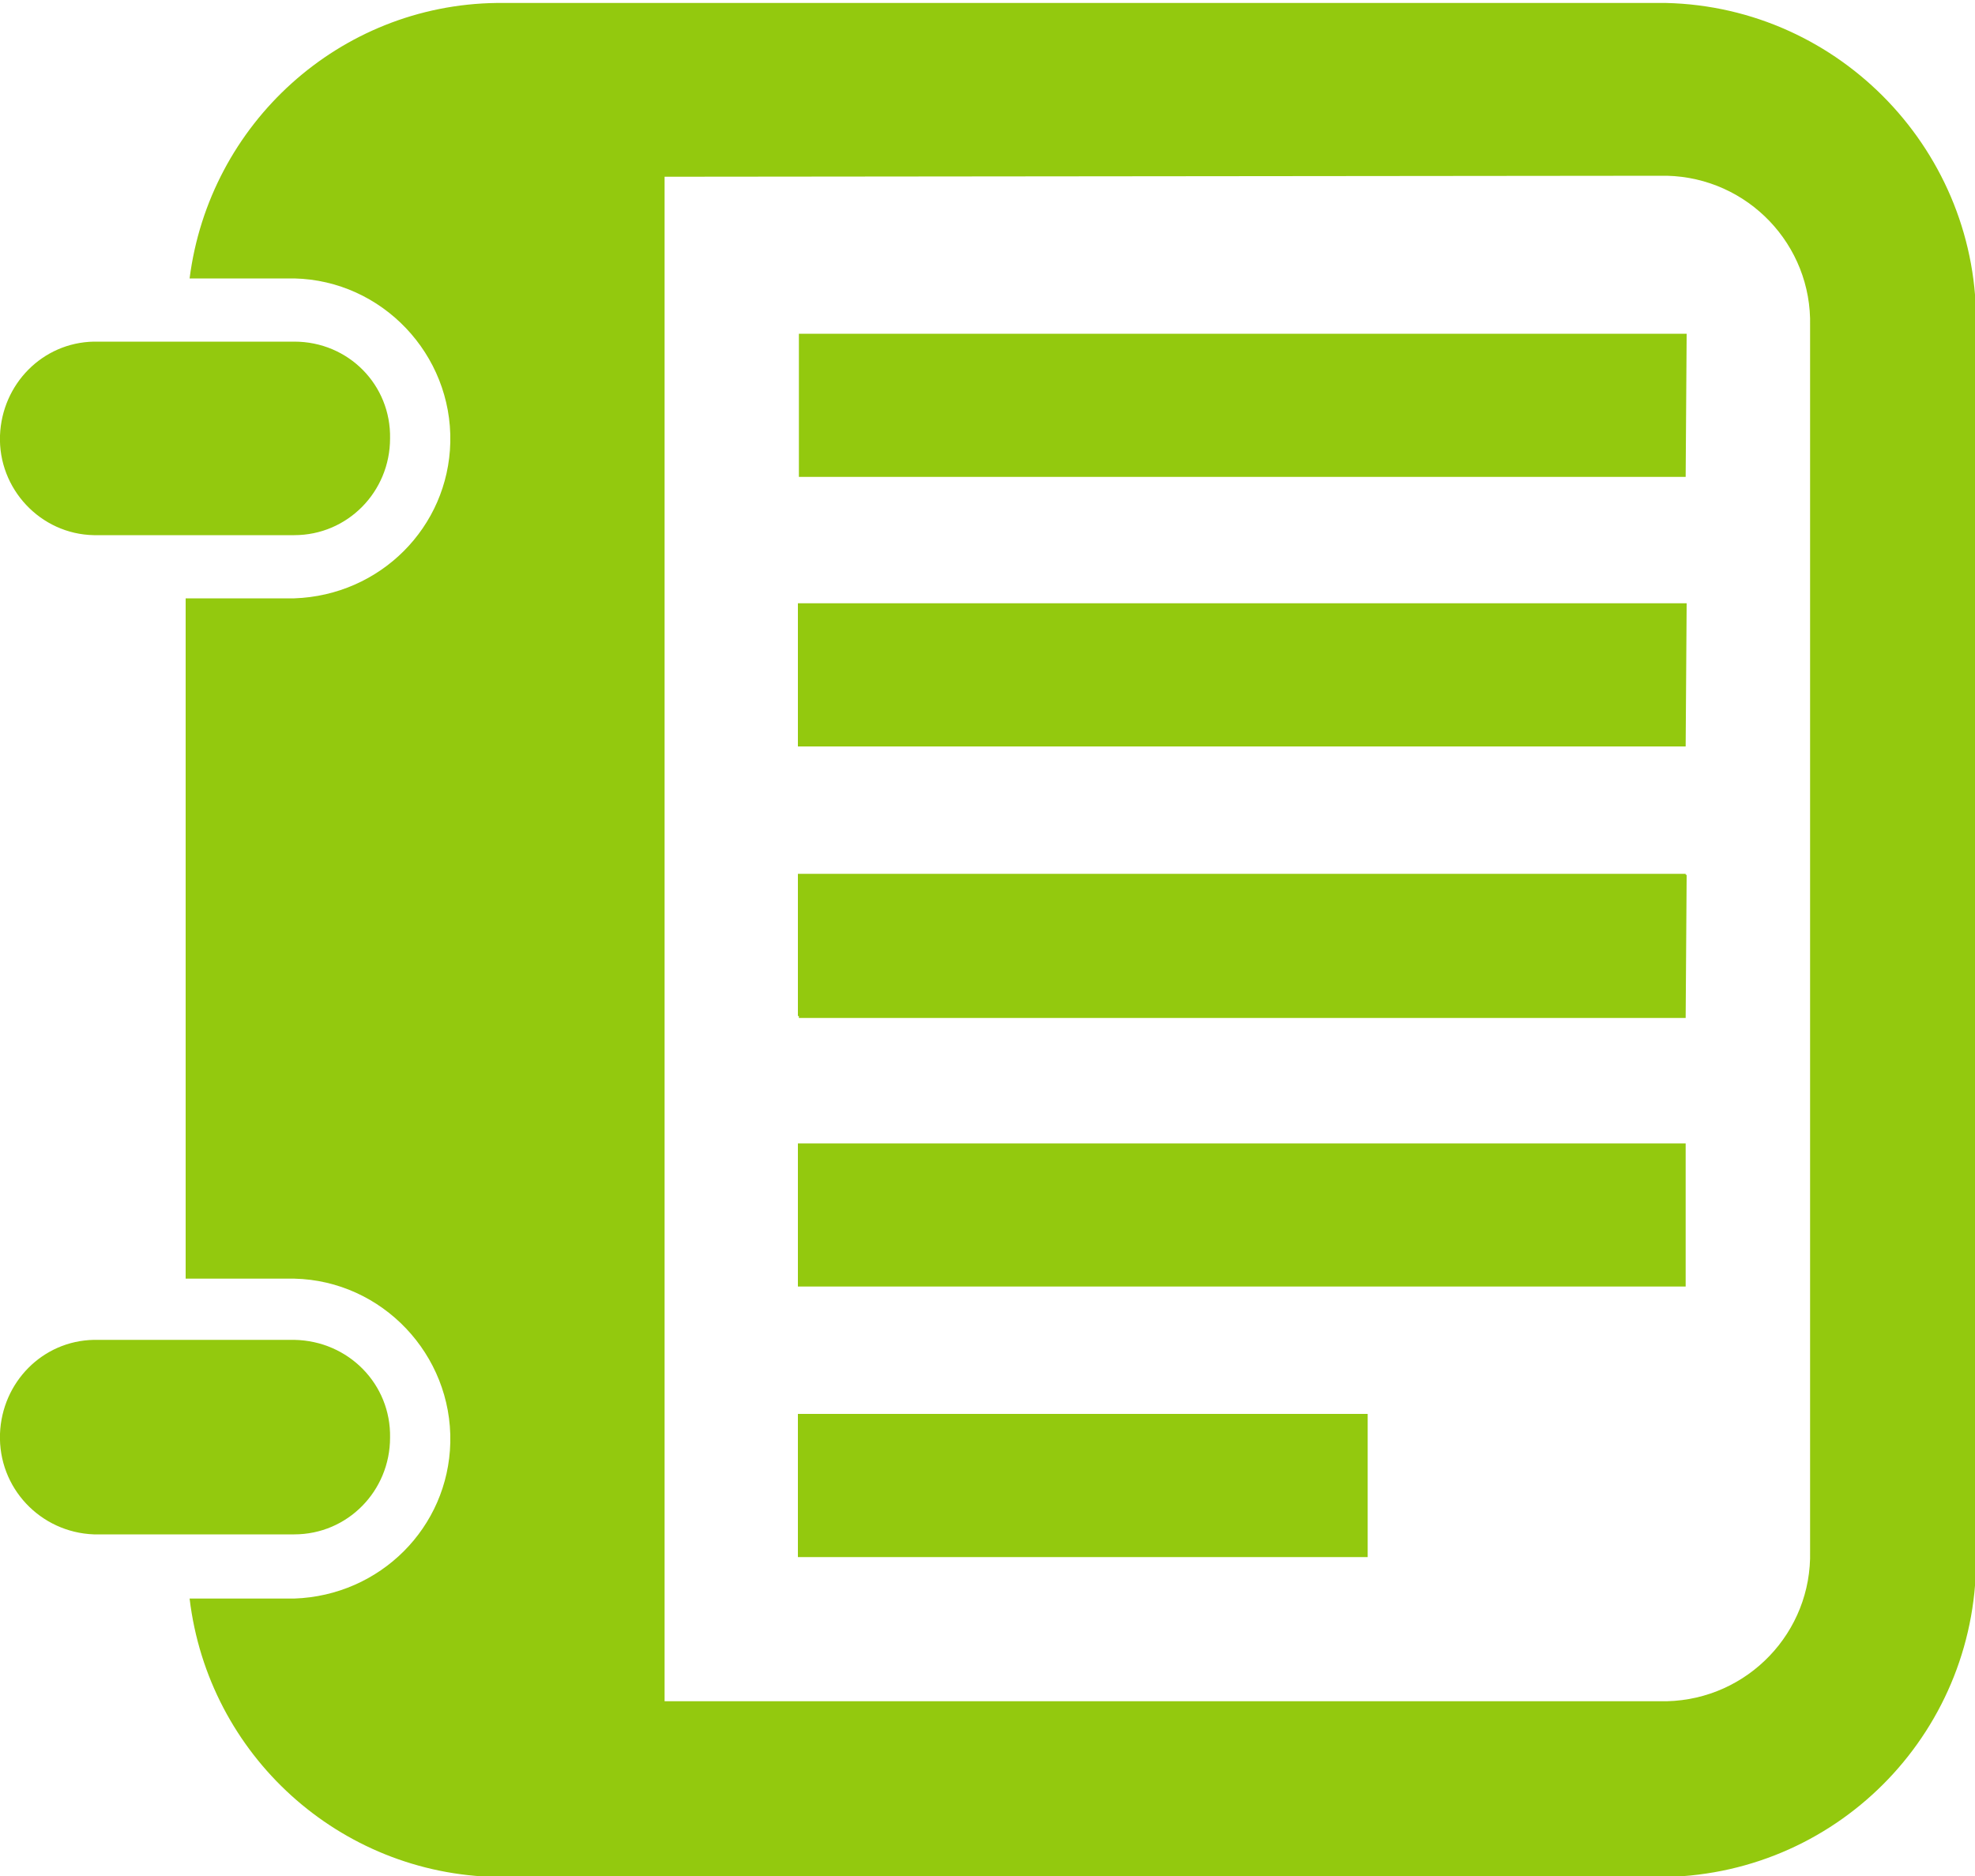 <?xml version="1.0" encoding="utf-8"?>
<!-- Generator: Adobe Illustrator 21.0.0, SVG Export Plug-In . SVG Version: 6.00 Build 0)  -->
<svg version="1.1" id="Layer_1" xmlns="http://www.w3.org/2000/svg" xmlns:xlink="http://www.w3.org/1999/xlink" x="0px" y="0px"
	 viewBox="0 0 200 190" style="enable-background:new 0 0 200 190;" xml:space="preserve">
<style type="text/css">
	.st0{fill:#9D938B;}
</style>
<path id="Published_Articles_Icon" style="fill:#93c90e" class="st0" d="M138.5,157.7H80.8v-14.5h57.7V157.7z M170.7,130.3H80.8v-14.5h89.9L170.7,130.3
	L170.7,130.3z M170.7,102.9H80.8V88.5h89.9L170.7,102.9L170.7,102.9z M170.7,75.6H80.8V61.1h89.9L170.7,75.6L170.7,75.6z
	 M170.7,103.1H80.9V88.6h89.9L170.7,103.1L170.7,103.1z M170.7,75.6H80.9V61.1h89.9L170.7,75.6L170.7,75.6z M170.7,48.3H80.9V33.8
	h89.9L170.7,48.3L170.7,48.3z M39.5,44.4c0,5.4-4.3,9.8-9.7,9.8H9.5C4.1,54.1-0.2,49.5,0,44.1c0.2-5.2,4.3-9.4,9.5-9.5h20.3
	C35.3,34.6,39.6,39,39.5,44.4 M39.5,145.6c0,5.4-4.3,9.8-9.7,9.8H9.5c-5.4-0.2-9.7-4.7-9.5-10.2c0.2-5.2,4.3-9.4,9.5-9.5h20.3
	C35.3,135.8,39.6,140.2,39.5,145.6 M168.8,17.8c8.2,0.2,14.7,7,14.5,15.2v124.1c0.2,8.2-6.3,15-14.5,15.2H67.3V17.9L168.8,17.8
	L168.8,17.8z M19.2,28.2h10.6c8.9,0.2,16,7.7,15.8,16.6c-0.2,8.6-7.1,15.5-15.8,15.8h-11v68.9h11c8.9,0.2,16,7.7,15.8,16.6
	c-0.2,8.6-7.1,15.5-15.8,15.8H19.2c1.9,15.9,15.2,27.9,31.1,28.2h118.4c17.8-0.4,31.8-15.1,31.4-32.9v-124
	c0.4-17.7-13.7-32.5-31.4-32.9H50.3C34.4,0.5,21.2,12.5,19.2,28.2"/>
</svg>
